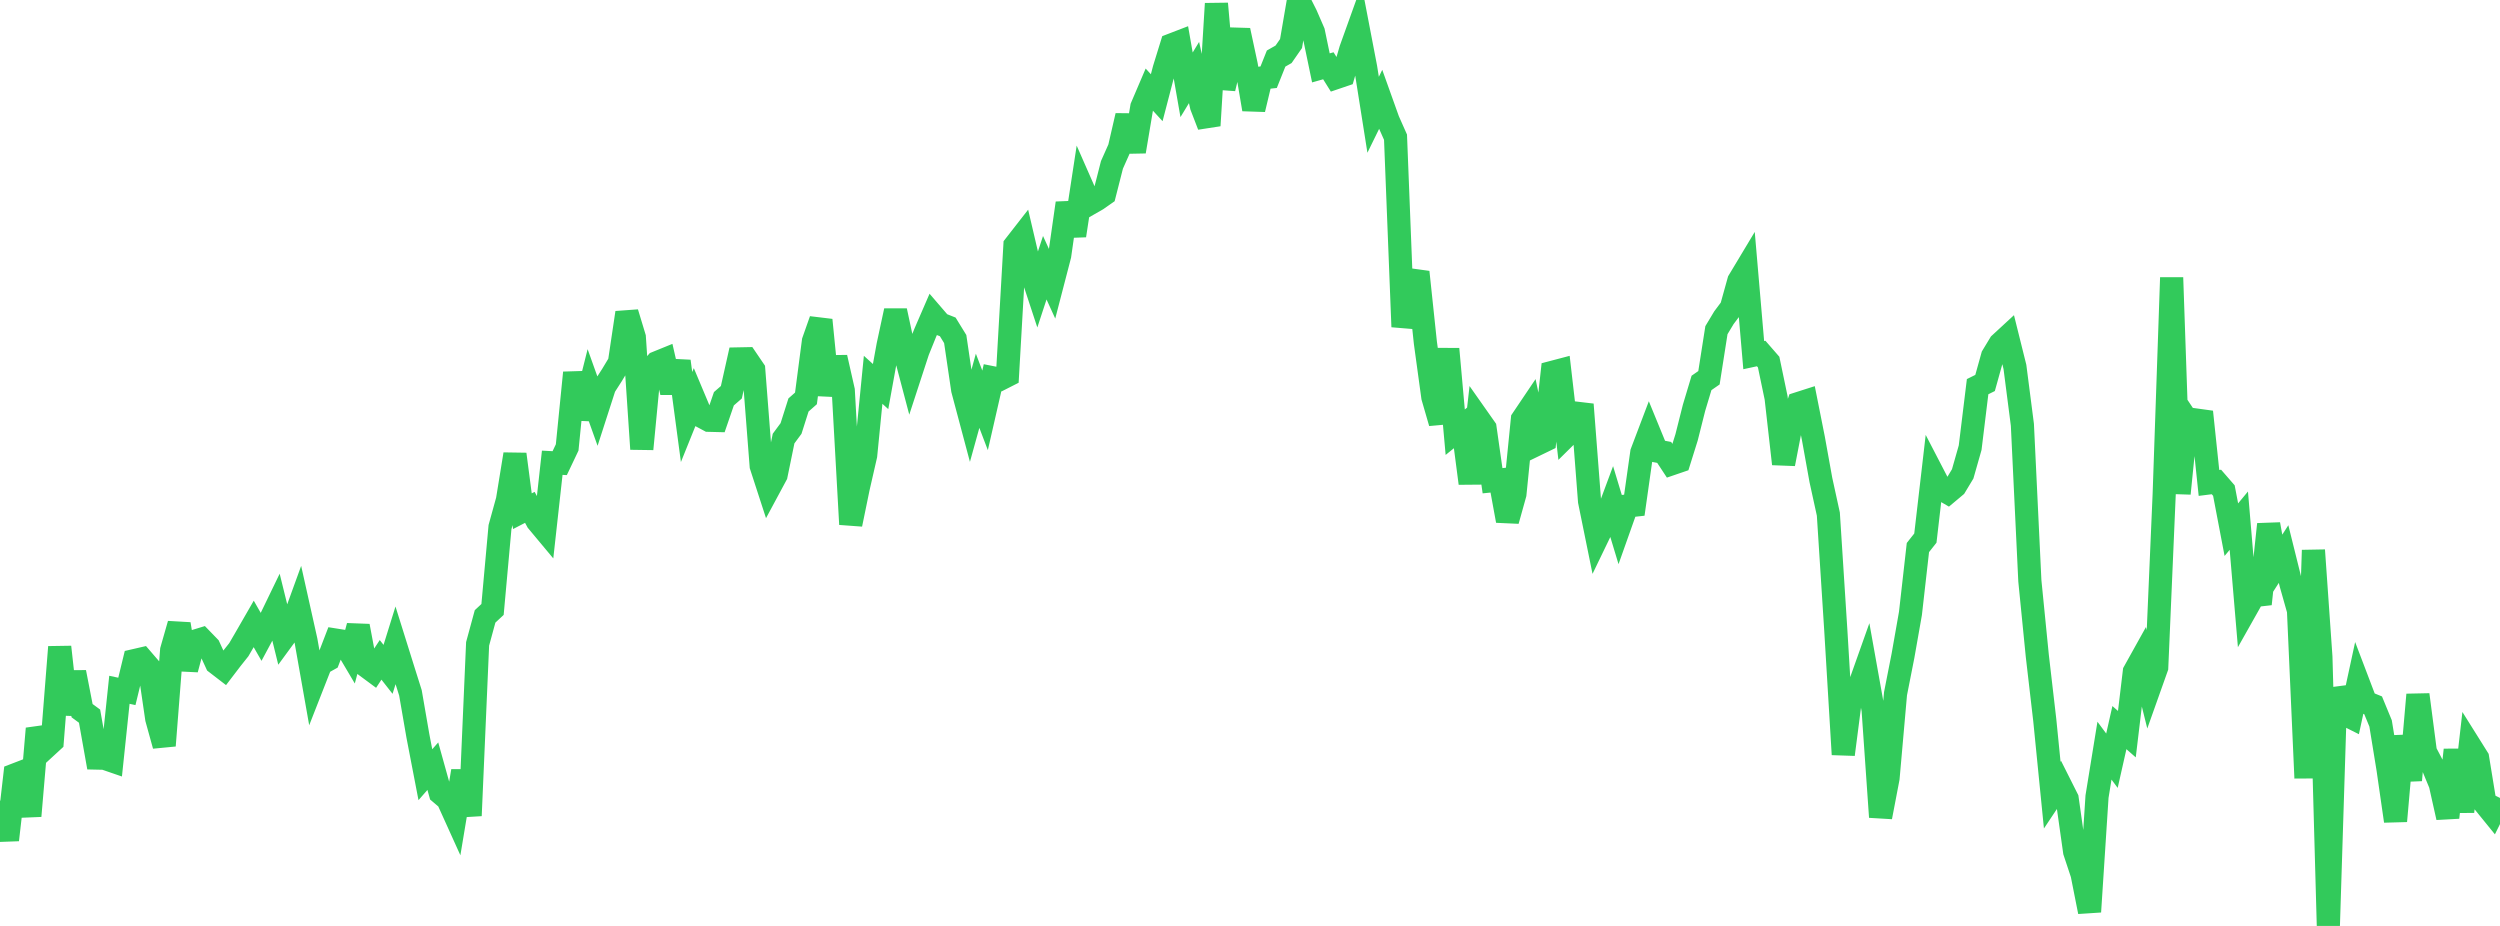 <?xml version="1.0" standalone="no"?>
<!DOCTYPE svg PUBLIC "-//W3C//DTD SVG 1.1//EN" "http://www.w3.org/Graphics/SVG/1.1/DTD/svg11.dtd">

<svg width="135" height="50" viewBox="0 0 135 50" preserveAspectRatio="none" 
  xmlns="http://www.w3.org/2000/svg"
  xmlns:xlink="http://www.w3.org/1999/xlink">


<polyline points="0.0, 43.237 0.403, 45.355 0.806, 41.843 1.209, 41.688 1.612, 44.061 2.015, 39.344 2.418, 40.405 2.821, 40.034 3.224, 34.938 3.627, 38.566 4.03, 36.303 4.433, 38.376 4.836, 38.672 5.239, 40.936 5.642, 40.945 6.045, 41.084 6.448, 37.249 6.851, 37.336 7.254, 35.674 7.657, 35.581 8.06, 36.049 8.463, 38.806 8.866, 40.263 9.269, 35.109 9.672, 33.7 10.075, 36.145 10.478, 34.64 10.881, 34.517 11.284, 34.933 11.687, 35.808 12.09, 36.118 12.493, 35.59 12.896, 35.083 13.299, 34.39 13.701, 33.692 14.104, 34.396 14.507, 33.645 14.91, 32.812 15.313, 34.446 15.716, 33.896 16.119, 32.785 16.522, 34.592 16.925, 36.869 17.328, 35.84 17.731, 35.615 18.134, 34.566 18.537, 34.63 18.94, 35.311 19.343, 33.805 19.746, 35.948 20.149, 36.246 20.552, 35.632 20.955, 36.145 21.358, 34.849 21.761, 36.136 22.164, 37.415 22.567, 39.743 22.97, 41.834 23.373, 41.373 23.776, 42.821 24.179, 43.163 24.582, 44.054 24.985, 41.637 25.388, 44.045 25.791, 34.768 26.194, 33.286 26.597, 32.911 27.0, 28.462 27.403, 27.003 27.806, 24.528 28.209, 27.605 28.612, 27.397 29.015, 28.144 29.418, 28.627 29.821, 24.989 30.224, 25.01 30.627, 24.162 31.03, 20.127 31.433, 22.607 31.836, 21.004 32.239, 22.132 32.642, 20.883 33.045, 20.255 33.448, 19.586 33.851, 16.886 34.254, 18.215 34.657, 24.247 35.06, 20.048 35.463, 19.589 35.866, 19.425 36.269, 21.189 36.672, 19.507 37.075, 22.52 37.478, 21.52 37.881, 22.479 38.284, 22.695 38.687, 22.705 39.09, 21.533 39.493, 21.182 39.896, 19.381 40.299, 19.373 40.701, 19.965 41.104, 25.157 41.507, 26.397 41.91, 25.648 42.313, 23.683 42.716, 23.138 43.119, 21.868 43.522, 21.513 43.925, 18.426 44.328, 17.281 44.731, 21.332 45.134, 19.302 45.537, 21.084 45.94, 28.312 46.343, 26.351 46.746, 24.59 47.149, 20.509 47.552, 20.874 47.955, 18.655 48.358, 16.781 48.761, 18.658 49.164, 20.185 49.567, 18.952 49.97, 17.955 50.373, 17.025 50.776, 17.493 51.179, 17.653 51.582, 18.309 51.985, 21.044 52.388, 22.557 52.791, 21.102 53.194, 22.16 53.597, 20.399 54.0, 20.479 54.403, 20.274 54.806, 13.254 55.209, 12.737 55.612, 14.458 56.015, 15.683 56.418, 14.457 56.821, 15.341 57.224, 13.791 57.627, 10.97 58.03, 12.72 58.433, 10.083 58.836, 11 59.239, 10.769 59.642, 10.487 60.045, 8.903 60.448, 7.999 60.851, 6.248 61.254, 8.183 61.657, 5.78 62.06, 4.837 62.463, 5.276 62.866, 3.732 63.269, 2.426 63.672, 2.271 64.075, 4.579 64.478, 3.917 64.881, 5.733 65.284, 6.78 65.687, 0.198 66.09, 4.777 66.493, 3.095 66.896, 1.642 67.299, 3.524 67.701, 5.904 68.104, 4.214 68.507, 4.17 68.91, 3.162 69.313, 2.932 69.716, 2.352 70.119, 0.0 70.522, 0.8 70.925, 1.728 71.328, 3.666 71.731, 3.552 72.134, 4.196 72.537, 4.059 72.94, 2.675 73.343, 1.552 73.746, 3.653 74.149, 6.198 74.552, 5.375 74.955, 6.501 75.358, 7.409 75.761, 17.648 76.164, 15.705 76.567, 14.693 76.97, 18.502 77.373, 21.442 77.776, 22.833 78.179, 18.846 78.582, 23.339 78.985, 23.011 79.388, 26.099 79.791, 22.552 80.194, 23.125 80.597, 25.959 81.0, 25.918 81.403, 28.119 81.806, 26.675 82.209, 22.646 82.612, 22.048 83.015, 23.977 83.418, 23.782 83.821, 20.109 84.224, 20.003 84.627, 23.487 85.03, 23.089 85.433, 21.841 85.836, 27.068 86.239, 29.048 86.642, 28.213 87.045, 27.129 87.448, 28.462 87.851, 27.326 88.254, 27.281 88.657, 24.434 89.06, 23.371 89.463, 24.354 89.866, 24.43 90.269, 25.043 90.672, 24.905 91.075, 23.618 91.478, 22.02 91.881, 20.678 92.284, 20.399 92.687, 17.83 93.09, 17.159 93.493, 16.62 93.896, 15.17 94.299, 14.499 94.701, 19.177 95.104, 19.09 95.507, 19.553 95.91, 21.483 96.313, 25.05 96.716, 22.964 97.119, 21.79 97.522, 21.661 97.925, 23.686 98.328, 25.919 98.731, 27.762 99.134, 34.047 99.537, 40.74 99.94, 37.624 100.343, 37.218 100.746, 36.083 101.149, 38.335 101.552, 44.12 101.955, 42.013 102.358, 37.457 102.761, 35.412 103.164, 33.125 103.567, 29.568 103.97, 29.057 104.373, 25.585 104.776, 26.362 105.179, 26.597 105.582, 26.259 105.985, 25.591 106.388, 24.175 106.791, 20.88 107.194, 20.68 107.597, 19.232 108.0, 18.566 108.403, 18.194 108.806, 19.813 109.209, 22.939 109.612, 31.366 110.015, 35.42 110.418, 38.89 110.821, 42.937 111.224, 42.332 111.627, 43.134 112.03, 45.988 112.433, 47.203 112.836, 49.235 113.239, 43.016 113.642, 40.535 114.045, 41.079 114.448, 39.291 114.851, 39.645 115.254, 36.274 115.657, 35.55 116.06, 37.173 116.463, 36.039 116.866, 26.687 117.269, 14.989 117.672, 26.649 118.075, 22.646 118.478, 23.252 118.881, 22.242 119.284, 26.078 119.687, 26.027 120.09, 26.491 120.493, 28.602 120.896, 28.116 121.299, 32.875 121.701, 32.162 122.104, 32.116 122.507, 28.312 122.91, 30.547 123.313, 29.919 123.716, 31.54 124.119, 32.966 124.522, 42.015 124.925, 29.711 125.328, 35.471 125.731, 50.0 126.134, 37.174 126.537, 38.525 126.94, 38.727 127.343, 36.863 127.746, 37.923 128.149, 38.087 128.552, 39.065 128.955, 41.54 129.358, 44.337 129.761, 39.755 130.164, 42.129 130.567, 37.513 130.97, 40.601 131.373, 41.371 131.776, 42.345 132.179, 44.144 132.582, 40.496 132.985, 43.828 133.388, 40.292 133.791, 40.935 134.194, 43.407 134.597, 43.904 135.0, 43.089" fill="none" stroke="#32ca5b" stroke-width="1.25"/>

</svg>